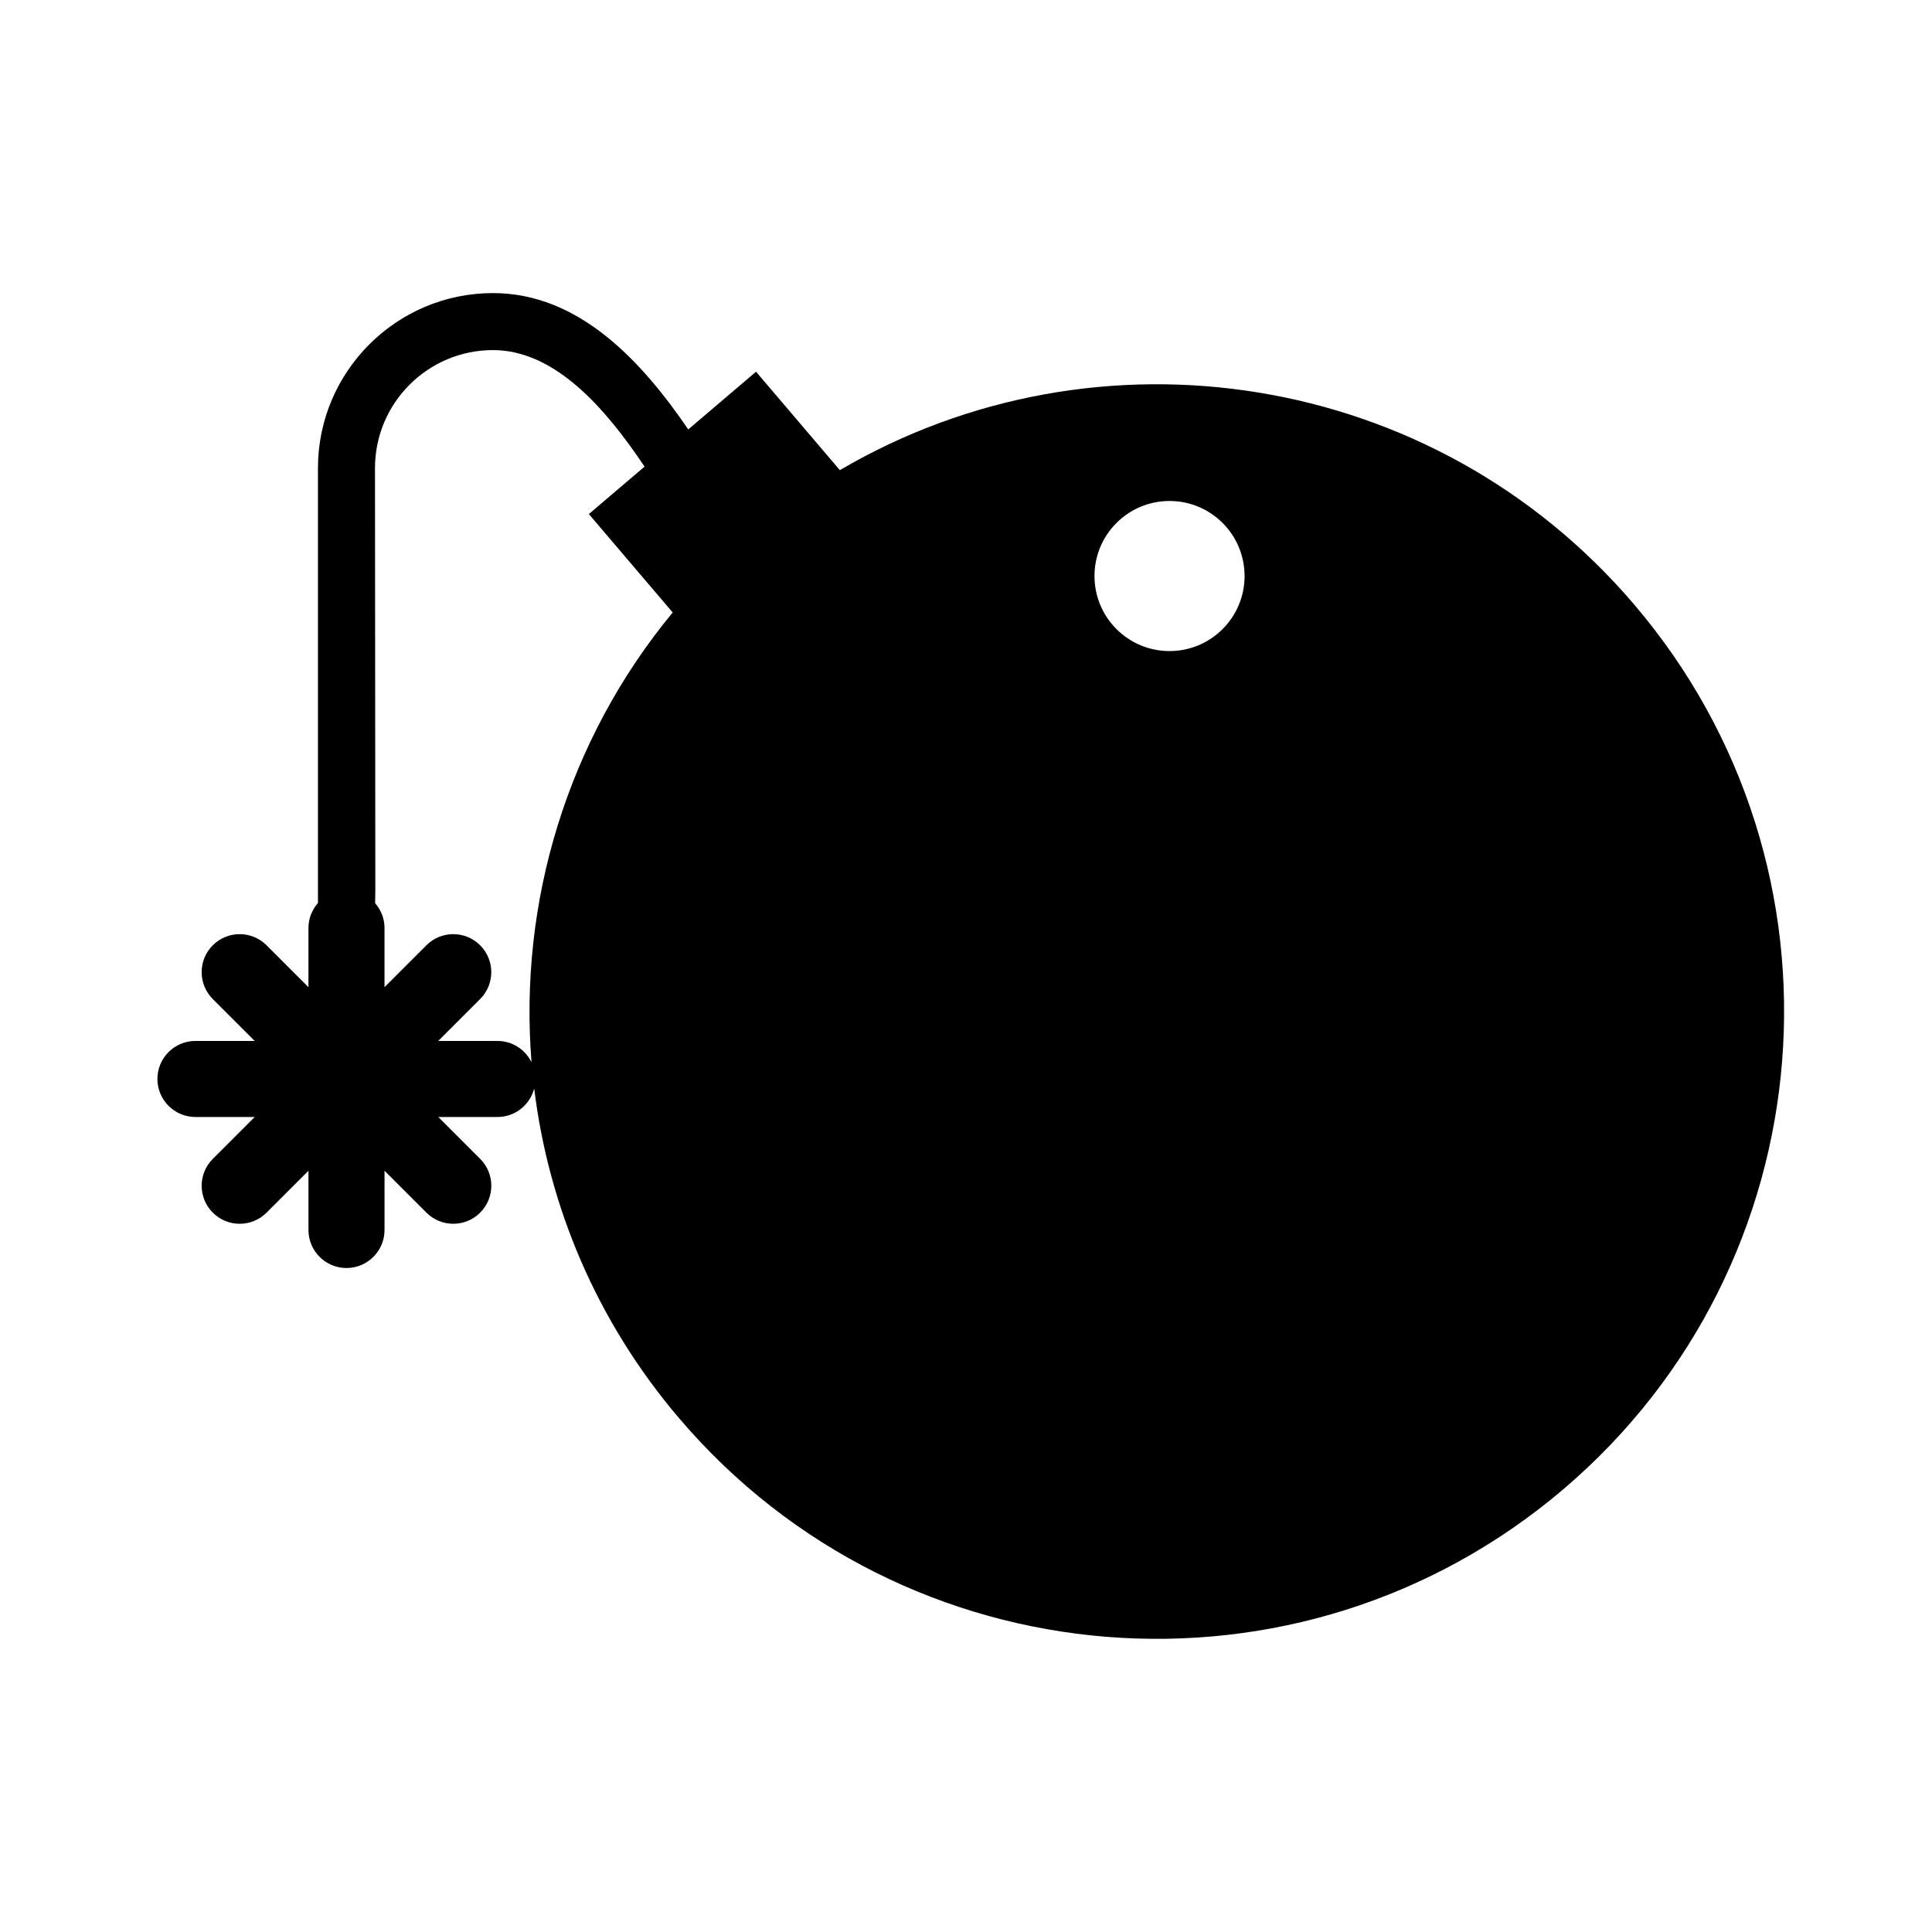 <?xml version="1.0" encoding="UTF-8"?>
<!-- Uploaded to: SVG Repo, www.svgrepo.com, Generator: SVG Repo Mixer Tools -->
<svg fill="#000000" width="800px" height="800px" version="1.1" viewBox="144 144 512 512" xmlns="http://www.w3.org/2000/svg">
 <path d="m366.57 268.59-22.215-26.082-17.961 15.297c-12.348-18.105-28.98-36.133-51.746-36.133-25.578 0-46.387 20.809-46.387 46.387v115.25c-1.547 1.773-2.519 4.062-2.519 6.602v15.703l-11.105-11.105c-3.934-3.934-10.312-3.934-14.246 0-3.934 3.934-3.934 10.312 0 14.246l11.105 11.105h-15.703c-5.562 0-10.078 4.516-10.078 10.078s4.516 10.078 10.078 10.078h15.699l-11.098 11.098c-3.934 3.934-3.934 10.312 0 14.246 1.969 1.969 4.543 2.953 7.125 2.953 2.578 0 5.152-0.984 7.125-2.953l11.105-11.105v15.703c0 5.562 4.516 10.078 10.078 10.078s10.078-4.516 10.078-10.078v-15.699l11.098 11.098c1.969 1.969 4.543 2.953 7.125 2.953 2.578 0 5.152-0.984 7.125-2.953 3.934-3.934 3.934-10.312 0-14.246l-11.098-11.098h15.699c4.684 0 8.586-3.215 9.715-7.543 3.82 31.195 16.496 61.66 38.406 87.379 59.535 69.902 164.47 78.312 234.37 18.777s78.312-164.47 18.777-234.37c-53.109-62.34-142.29-75.715-210.55-35.664zm-81.711 156.92c-1.641-3.336-5.043-5.648-9.008-5.648h-15.711l11.105-11.105c3.934-3.934 3.934-10.312 0-14.246s-10.312-3.934-14.246 0l-11.098 11.098v-15.699c0-2.516-0.953-4.785-2.481-6.551 0.016-2.074 0.031-3.57 0.047-3.981l-0.09-111.33c0-17.246 14.027-31.27 31.27-31.27 16.473 0 29.887 15.516 40.168 30.883l-14.762 12.57 22.215 26.082c-28.066 33.977-40.793 76.98-37.41 119.2zm169.08-108.97c-10.984 0-19.887-8.902-19.887-19.887s8.902-19.887 19.887-19.887 19.887 8.902 19.887 19.887-8.902 19.887-19.887 19.887z"/>
</svg>